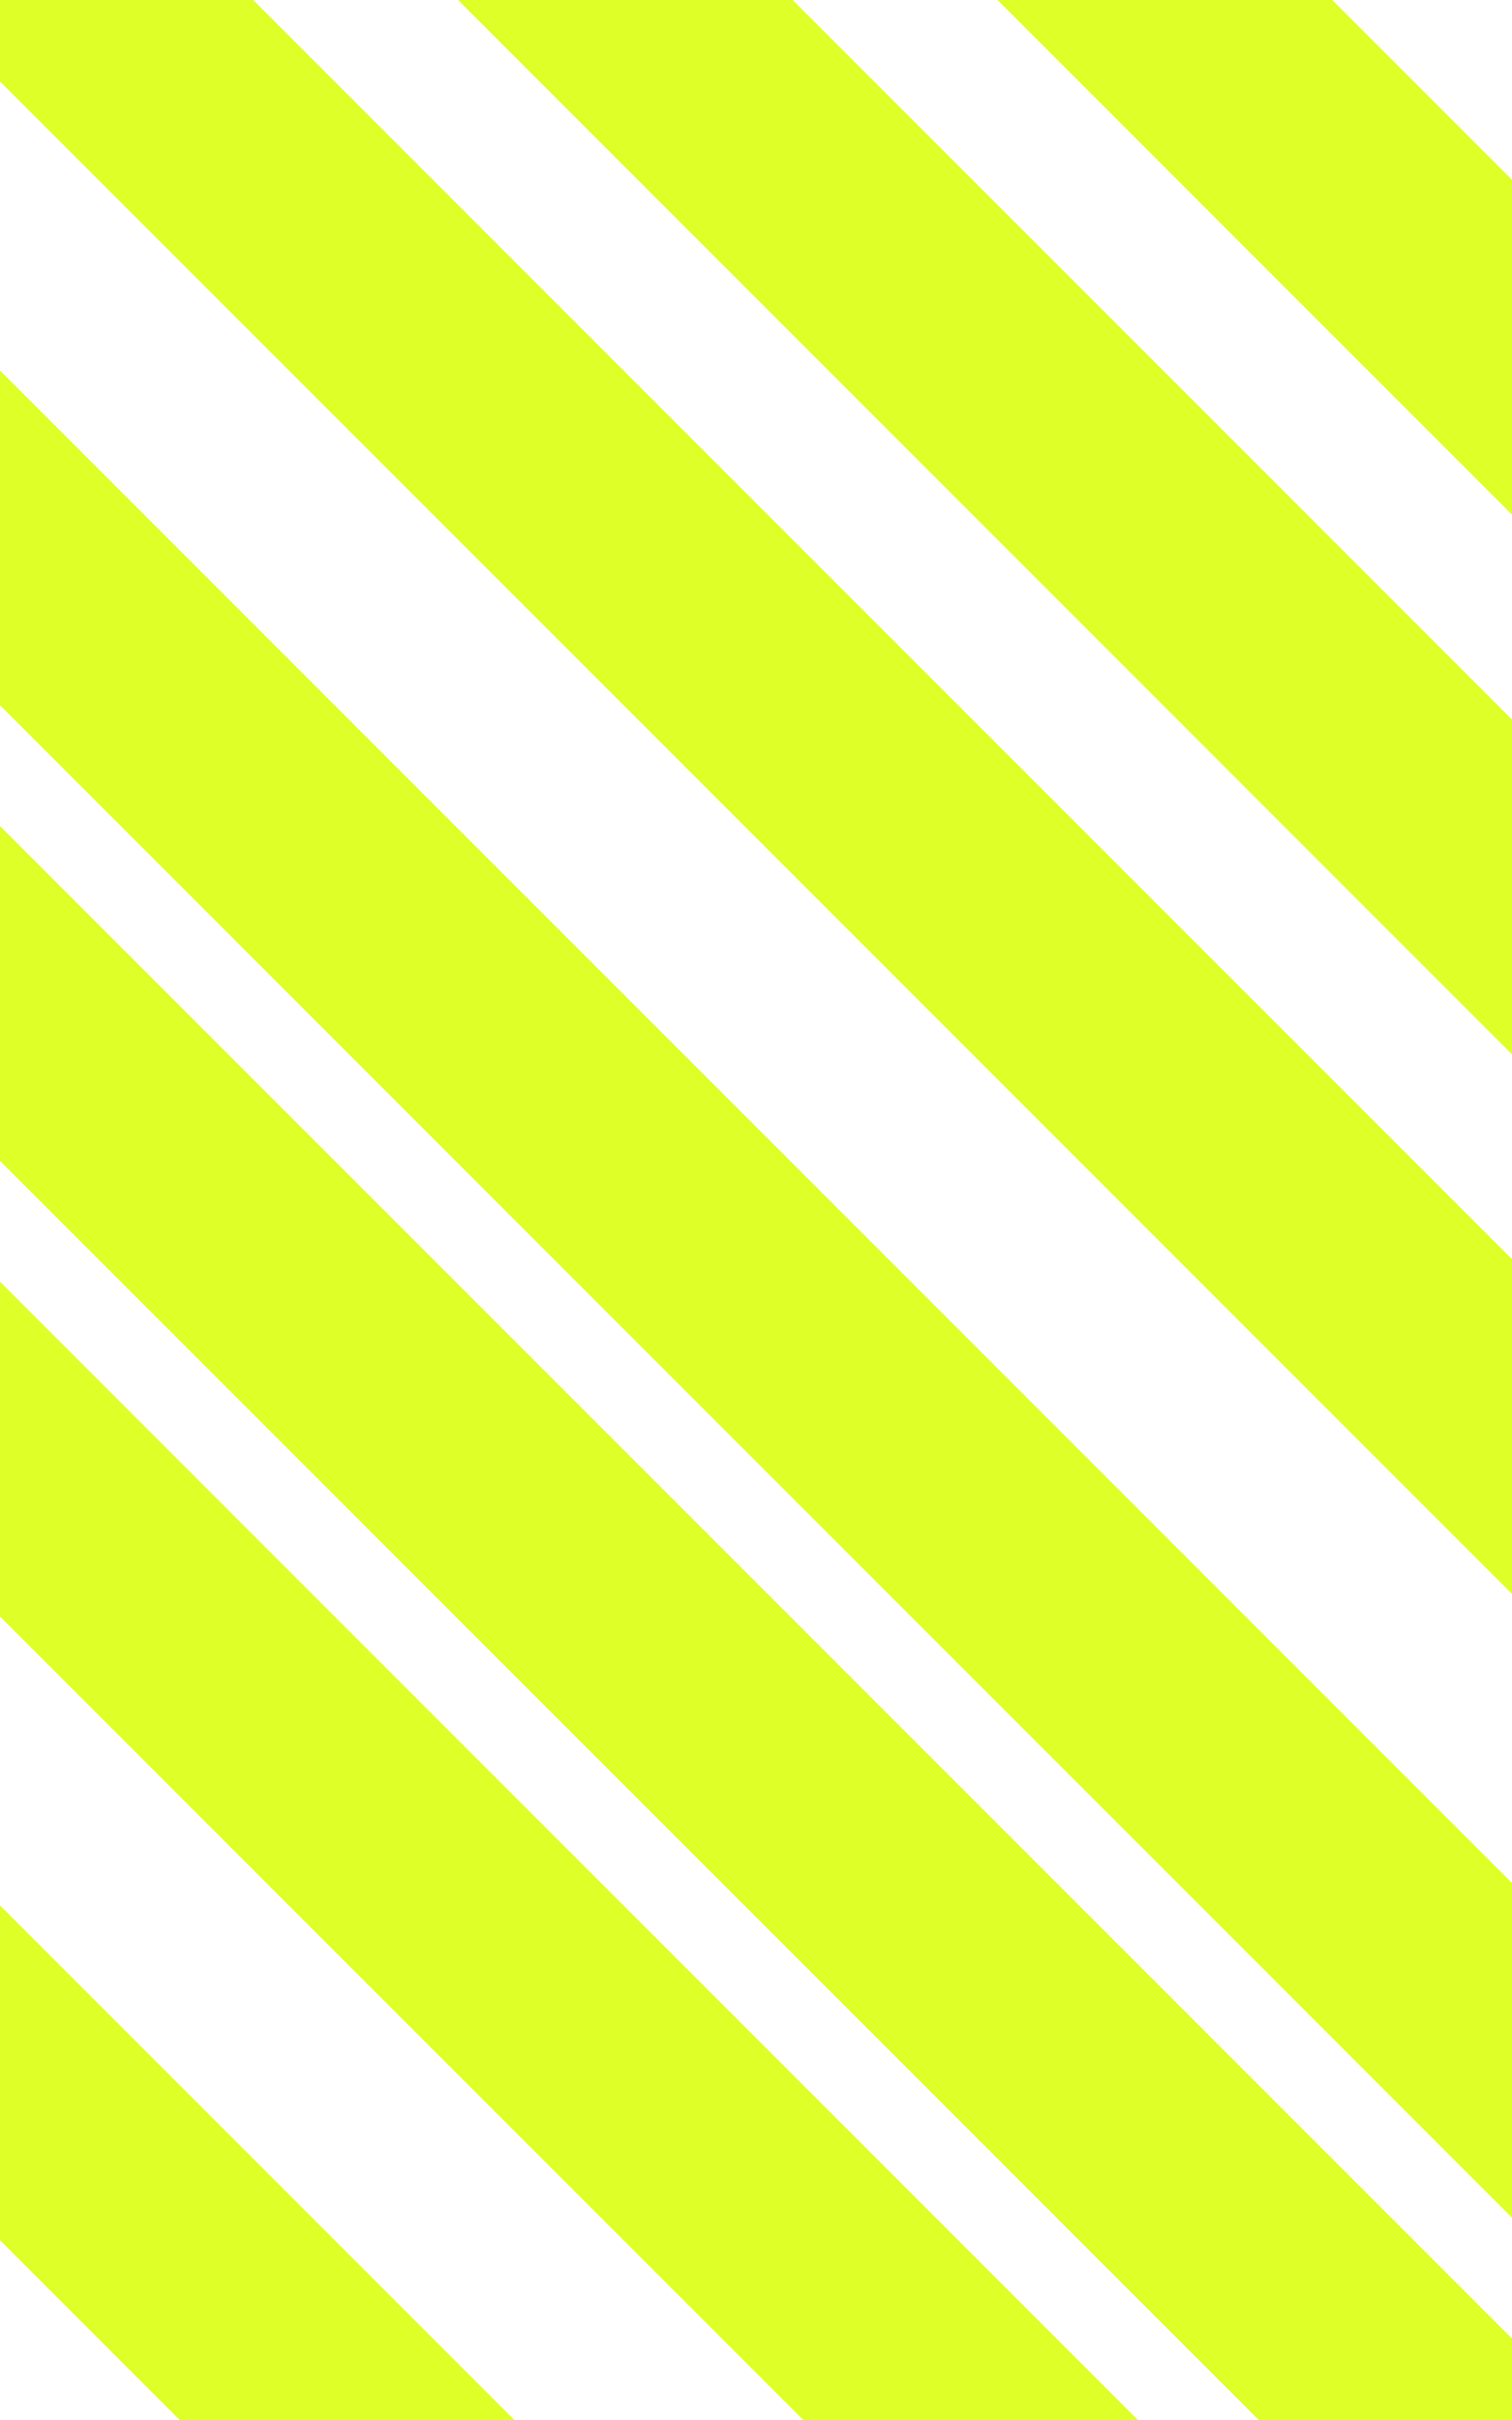 <svg width="360" height="576" viewBox="0 0 360 576" fill="none" xmlns="http://www.w3.org/2000/svg">
<g clip-path="url(#clip0_13_5562)">
<path d="M-938.431 -228.004L-978.27 -188.166L13.884 803.988L53.723 764.15L-938.431 -228.004Z" fill="#DEFF27"/>
<path d="M-809.98 -227.994L-849.818 -188.156L142.336 803.998L182.174 764.16L-809.98 -227.994Z" fill="#DEFF27"/>
<path d="M-681.518 -227.994L-721.356 -188.156L270.798 803.998L310.636 764.16L-681.518 -227.994Z" fill="#DEFF27"/>
<g filter="url(#filter0_d_13_5562)">
<path d="M-553.067 -227.997L-592.905 -188.159L399.249 803.995L439.087 764.157L-553.067 -227.997Z" fill="#DEFF27"/>
</g>
<path d="M-424.606 -227.997L-464.444 -188.159L527.71 803.995L567.548 764.157L-424.606 -227.997Z" fill="#DEFF27"/>
<g filter="url(#filter1_d_13_5562)">
<path d="M-296.169 -227.987L-336.007 -188.149L656.147 804.005L695.985 764.167L-296.169 -227.987Z" fill="#DEFF27"/>
</g>
<path d="M-167.707 -228L-207.545 -188.162L784.609 803.992L824.447 764.154L-167.707 -228Z" fill="#DEFF27"/>
<path d="M-39.256 -227.99L-79.094 -188.152L913.06 804.002L952.898 764.164L-39.256 -227.99Z" fill="#DEFF27"/>
<path d="M89.206 -227.99L49.367 -188.152L1041.52 804.002L1081.36 764.164L89.206 -227.99Z" fill="#DEFF27"/>
<path d="M217.656 -227.994L177.818 -188.156L1169.97 803.998L1209.81 764.16L217.656 -227.994Z" fill="#DEFF27"/>
<path d="M346.117 -227.993L306.279 -188.155L1298.43 803.999L1338.27 764.161L346.117 -227.993Z" fill="#DEFF27"/>
</g>
<defs>
<filter id="filter0_d_13_5562" x="-596.905" y="-251.997" width="1087.99" height="1087.99" filterUnits="userSpaceOnUse" color-interpolation-filters="sRGB">
<feFlood flood-opacity="0" result="BackgroundImageFix"/>
<feColorMatrix in="SourceAlpha" type="matrix" values="0 0 0 0 0 0 0 0 0 0 0 0 0 0 0 0 0 0 127 0" result="hardAlpha"/>
<feOffset dx="24" dy="4"/>
<feGaussianBlur stdDeviation="14"/>
<feComposite in2="hardAlpha" operator="out"/>
<feColorMatrix type="matrix" values="0 0 0 0 0 0 0 0 0 0 0 0 0 0 0 0 0 0 0.25 0"/>
<feBlend mode="normal" in2="BackgroundImageFix" result="effect1_dropShadow_13_5562"/>
<feBlend mode="normal" in="SourceGraphic" in2="effect1_dropShadow_13_5562" result="shape"/>
</filter>
<filter id="filter1_d_13_5562" x="-356.007" y="-227.987" width="1071.99" height="1071.99" filterUnits="userSpaceOnUse" color-interpolation-filters="sRGB">
<feFlood flood-opacity="0" result="BackgroundImageFix"/>
<feColorMatrix in="SourceAlpha" type="matrix" values="0 0 0 0 0 0 0 0 0 0 0 0 0 0 0 0 0 0 127 0" result="hardAlpha"/>
<feOffset dy="20"/>
<feGaussianBlur stdDeviation="10"/>
<feComposite in2="hardAlpha" operator="out"/>
<feColorMatrix type="matrix" values="0 0 0 0 0 0 0 0 0 0 0 0 0 0 0 0 0 0 0.25 0"/>
<feBlend mode="normal" in2="BackgroundImageFix" result="effect1_dropShadow_13_5562"/>
<feBlend mode="normal" in="SourceGraphic" in2="effect1_dropShadow_13_5562" result="shape"/>
</filter>
<clipPath id="clip0_13_5562">
<rect width="5913.29" height="1032" fill="white" transform="translate(-2776.65 -228)"/>
</clipPath>
</defs>
</svg>
